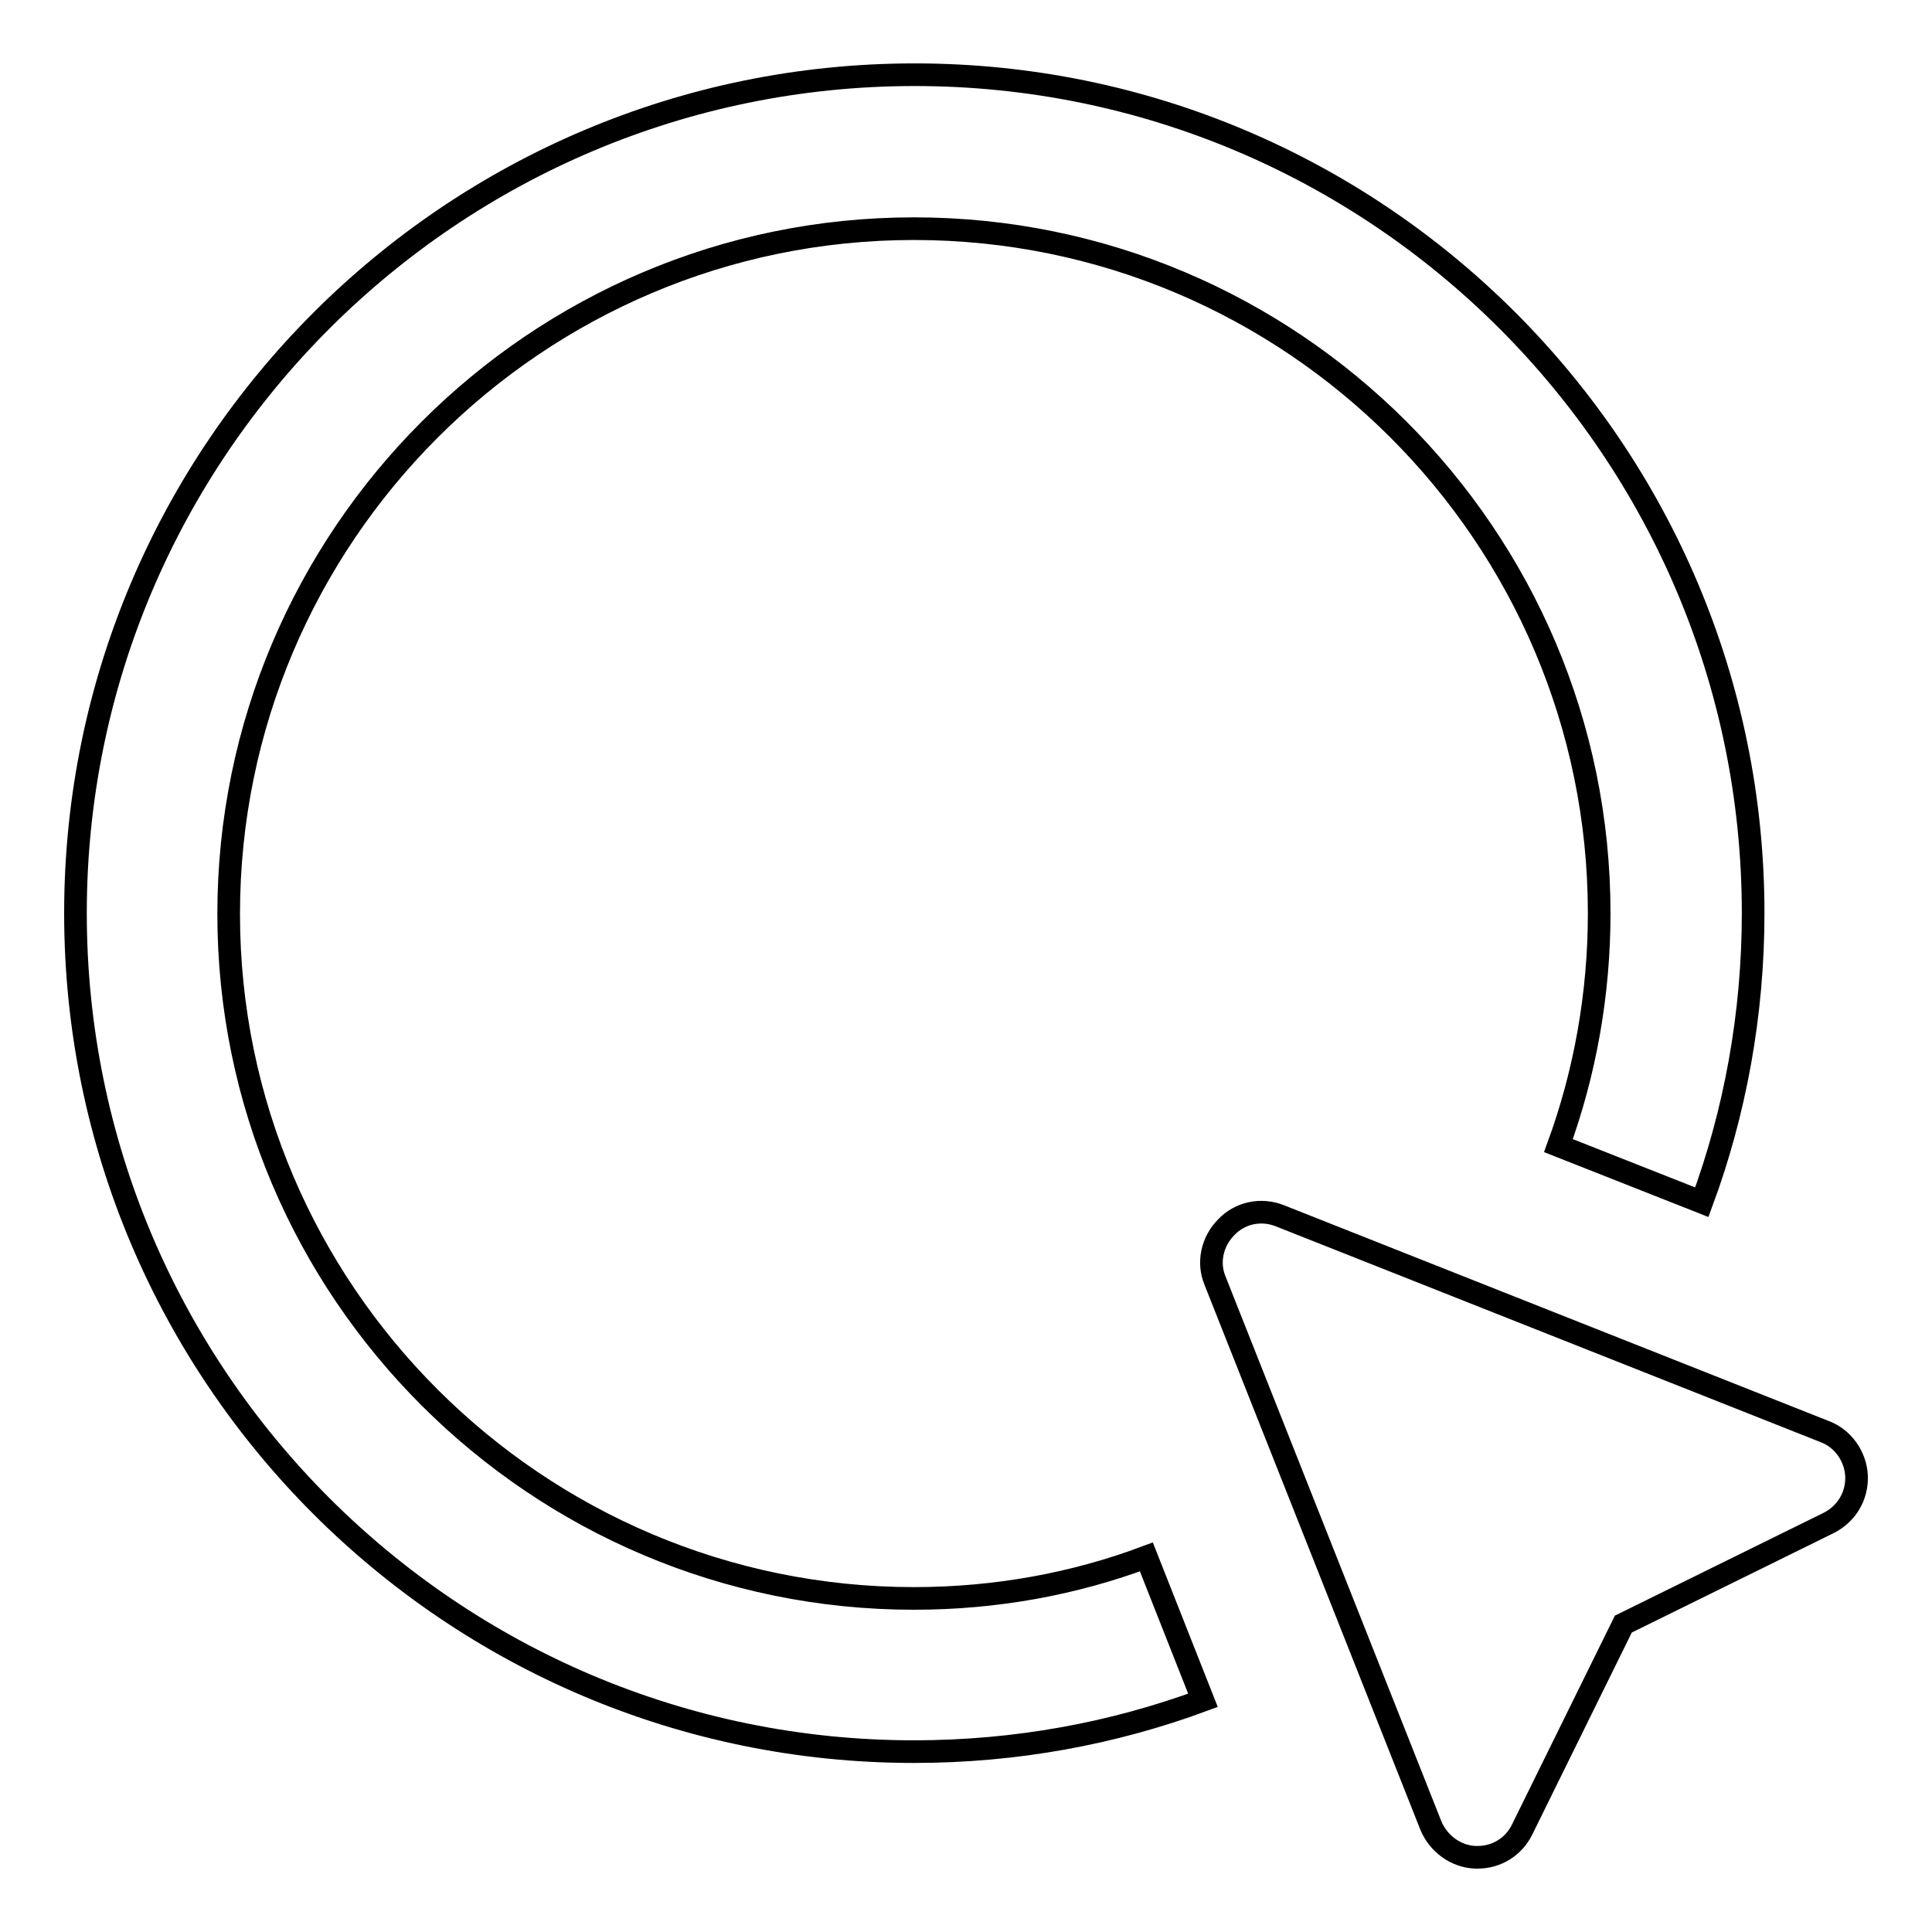 <?xml version="1.0" encoding="utf-8"?>
<!-- Svg Vector Icons : http://www.onlinewebfonts.com/icon -->
<!DOCTYPE svg PUBLIC "-//W3C//DTD SVG 1.1//EN" "http://www.w3.org/Graphics/SVG/1.1/DTD/svg11.dtd">
<svg version="1.1" xmlns="http://www.w3.org/2000/svg" xmlns:xlink="http://www.w3.org/1999/xlink" x="0px" y="0px" viewBox="0 0 256 256" enable-background="new 0 0 256 256" xml:space="preserve">
<g><g><g><g><path stroke-width="3" fill-opacity="0" stroke="#000000"  d="M241.8,189.7l-72.2-28.6c-2.5-1-5.3-0.4-7.1,1.5c-1.9,1.9-2.5,4.7-1.5,7.1l28.6,72.2c1,2.4,3.3,4.1,5.9,4.2c0.1,0,0.2,0,0.3,0c2.5,0,4.8-1.4,5.9-3.7l13.4-27.2l27.2-13.4c2.4-1.2,3.8-3.6,3.7-6.2C245.9,193,244.2,190.6,241.8,189.7z"/><path stroke-width="3" fill-opacity="0" stroke="#000000"  d="M121.1,211.8c-50,0-90.8-40.7-90.8-90.7c0-50,40.7-90.8,90.8-90.8S211.9,71,211.9,121c0,10.8-1.9,21.2-5.4,30.8l19,7.5c4.4-11.9,6.8-24.9,6.8-38.3c0-61.3-49.8-111.1-111.1-111.1S10,59.7,10,121c0,61.3,49.8,111.1,111.1,111.1c13.5,0,26.4-2.4,38.3-6.8l-7.5-19C142.3,209.9,131.9,211.8,121.1,211.8z"/></g></g><g></g><g></g><g></g><g></g><g></g><g></g><g></g><g></g><g></g><g></g><g></g><g></g><g></g><g></g><g></g></g></g>
</svg>
